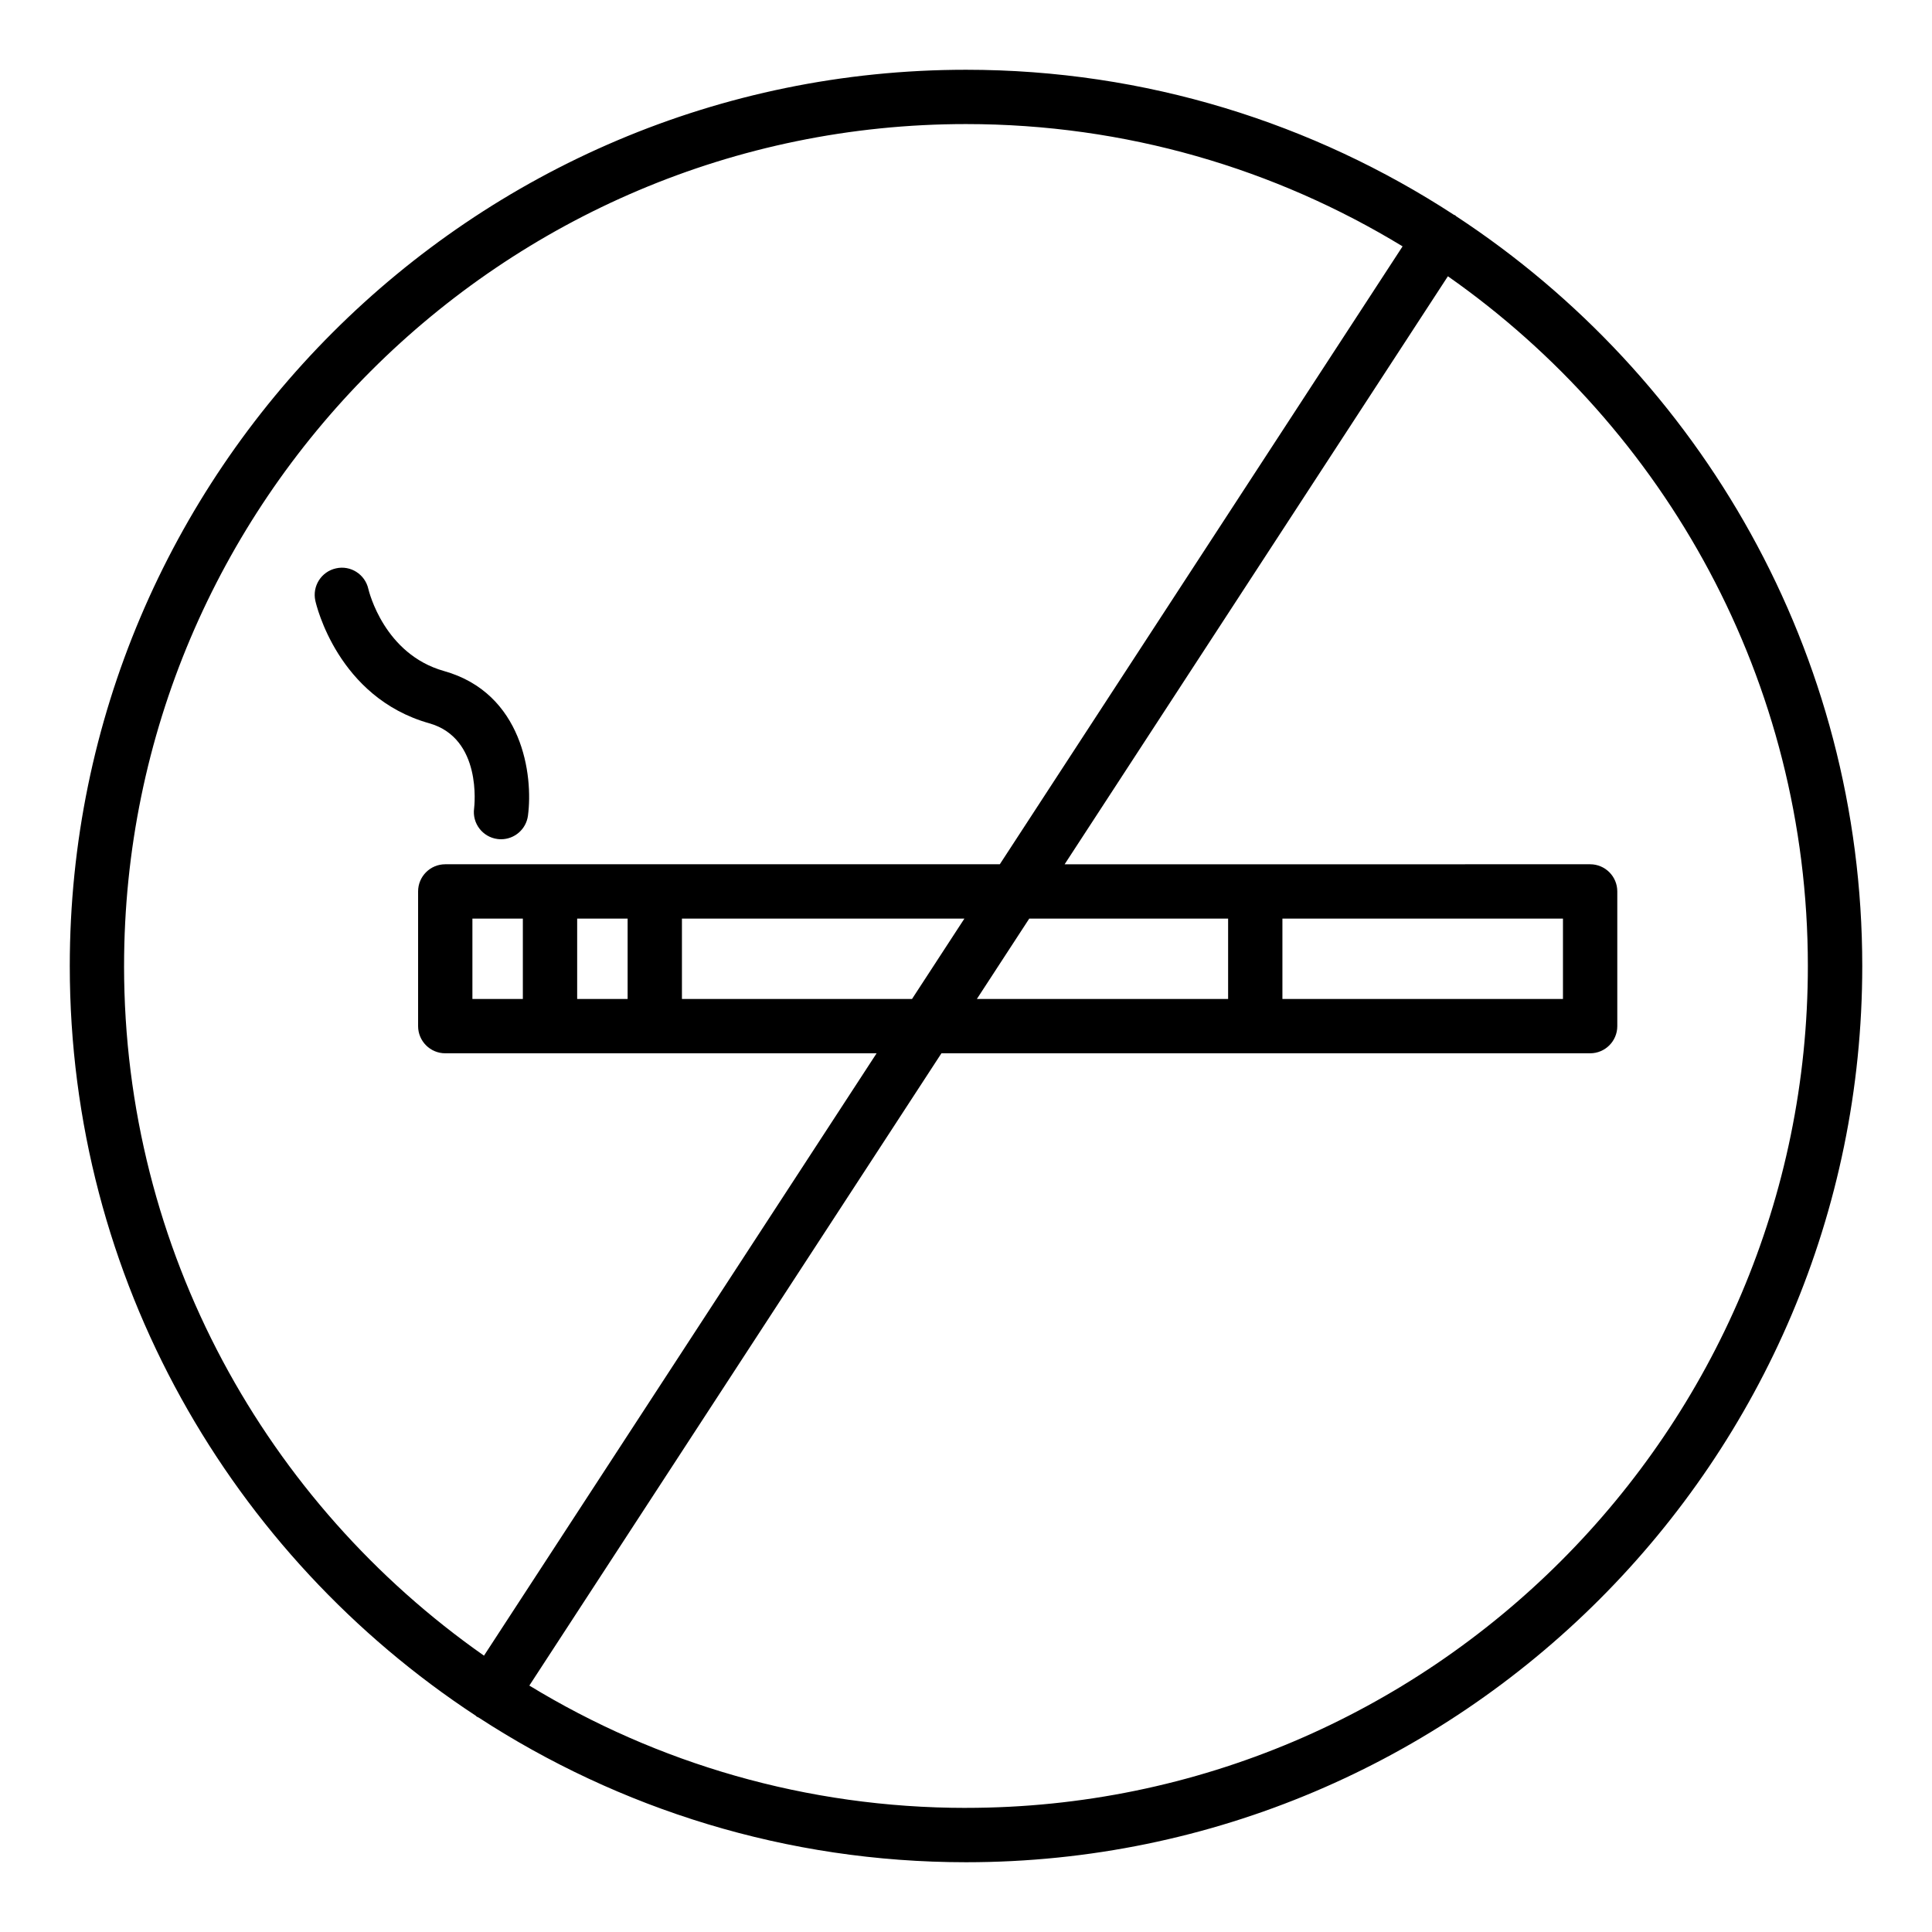 <?xml version="1.0" encoding="UTF-8"?>
<!-- Uploaded to: ICON Repo, www.iconrepo.com, Generator: ICON Repo Mixer Tools -->
<svg fill="#000000" width="800px" height="800px" version="1.1" viewBox="144 144 512 512" xmlns="http://www.w3.org/2000/svg">
 <g>
  <path d="m269.64 358.26c-0.527 3.941 2.242 7.562 6.184 8.086 0.324 0.043 0.645 0.062 0.965 0.062 3.551 0 6.641-2.629 7.125-6.246 1.426-10.695-1.391-32.469-22.258-38.336-15.805-4.449-19.859-20.992-20.043-21.766-0.875-3.863-4.711-6.32-8.574-5.438-3.883 0.859-6.328 4.703-5.469 8.582 0.227 1.043 5.945 25.652 30.184 32.473 14.027 3.953 11.977 21.855 11.887 22.582z"/>
  <path d="m529.9 201.31c-0.098-0.07-0.148-0.18-0.25-0.246-0.109-0.07-0.238-0.074-0.348-0.137-37.238-24.27-81.637-38.438-129.3-38.438-130.96 0-237.51 106.55-237.51 237.51 0 83.031 42.863 156.2 107.59 198.68 0.102 0.074 0.152 0.184 0.254 0.25 0.152 0.102 0.324 0.137 0.48 0.223 37.215 24.223 81.566 38.359 129.19 38.359 130.96 0 237.51-106.55 237.51-237.51-0.004-83.039-42.875-156.21-107.61-198.69zm-353.02 198.69c0-123.03 100.09-223.12 223.12-223.12 42.332 0 81.945 11.852 115.7 32.41l-106.74 163.75h-146.96c-3.977 0-7.199 3.223-7.199 7.199v35.695c0 3.977 3.223 7.199 7.199 7.199h114.31l-104.05 159.63c-57.609-40.383-95.383-107.23-95.383-182.77zm239.88-12.559h52.703v21.301h-66.586zm-17.184 0-13.883 21.301h-60.973v-21.301zm-89.25 0v21.301h-13.371v-21.301zm-27.766 0v21.301h-13.367v-21.301zm117.43 235.67c-42.336 0-81.953-11.855-115.71-32.418l109.21-167.56h171.91c3.977 0 7.199-3.223 7.199-7.199v-35.695c0-3.977-3.223-7.199-7.199-7.199l-88.742 0.004h-50.52l101.57-155.83c57.617 40.383 95.395 107.23 95.395 182.78 0 123.02-100.09 223.11-223.11 223.11zm83.863-214.37v-21.301h74.348v21.301z"/>
 </g>
</svg>